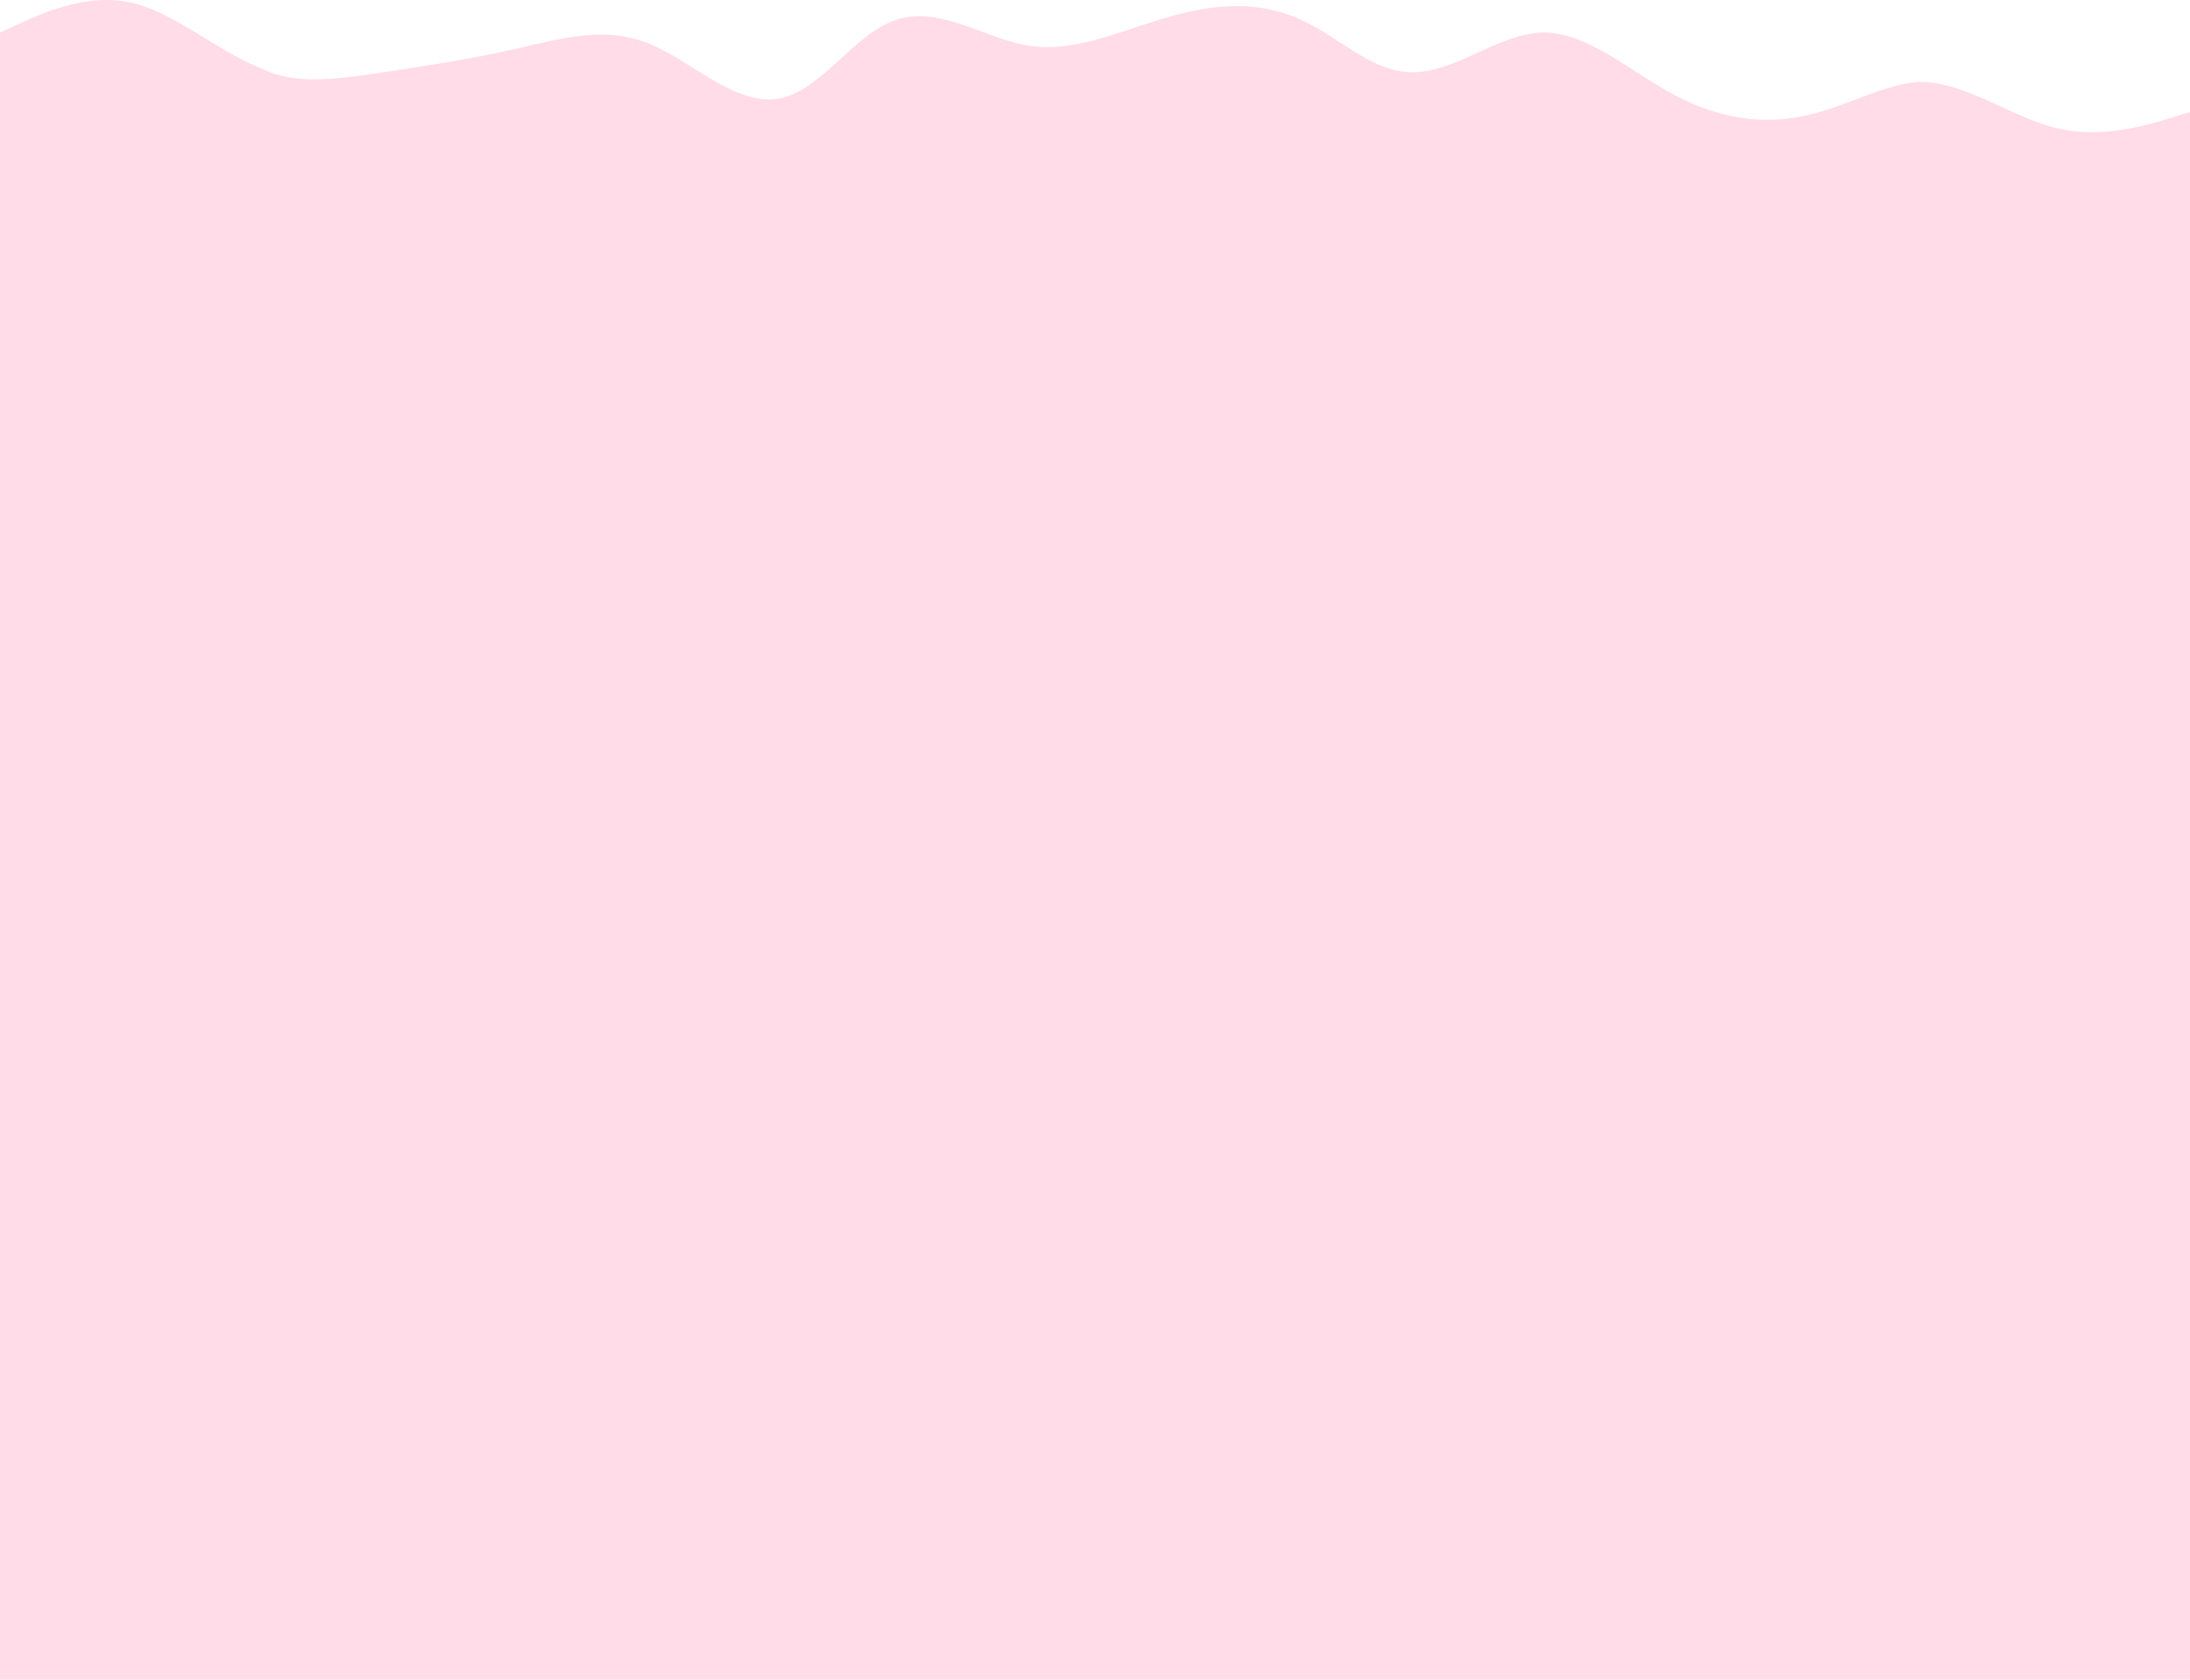 <?xml version="1.0" encoding="UTF-8"?> <svg xmlns="http://www.w3.org/2000/svg" width="2168" height="1663" fill="none"><path fill="#FFDCE7" fill-rule="evenodd" d="m0 32.21 21.68-9.843C43.36 12.525 86.72-7.16 130.08 2.682s86.72 49.212 130.08 65.615c32.52 16.404 75.88 9.842 119.24 3.28 43.36-6.56 86.72-13.122 130.08-22.964 43.36-9.843 86.72-22.965 130.08-6.562 43.36 16.404 86.72 62.334 130.08 55.773 43.36-6.562 75.88-65.615 119.24-78.738s86.72 19.685 130.08 26.246c43.36 6.562 86.72-13.123 130.08-26.246s86.72-19.684 130.08-3.28c43.36 16.403 75.88 55.772 119.24 55.772s86.72-39.369 130.08-39.369 86.72 39.369 130.08 62.334q65.04 34.448 130.08 19.684c43.36-9.842 86.72-36.088 119.24-32.807 43.36 3.28 86.72 36.088 130.08 45.93 43.36 9.843 86.72-3.28 108.4-9.842l21.68-6.561V170H0z" clip-rule="evenodd"></path><path fill="#FFDCE7" d="M0 163h2168v1500H0z"></path></svg> 